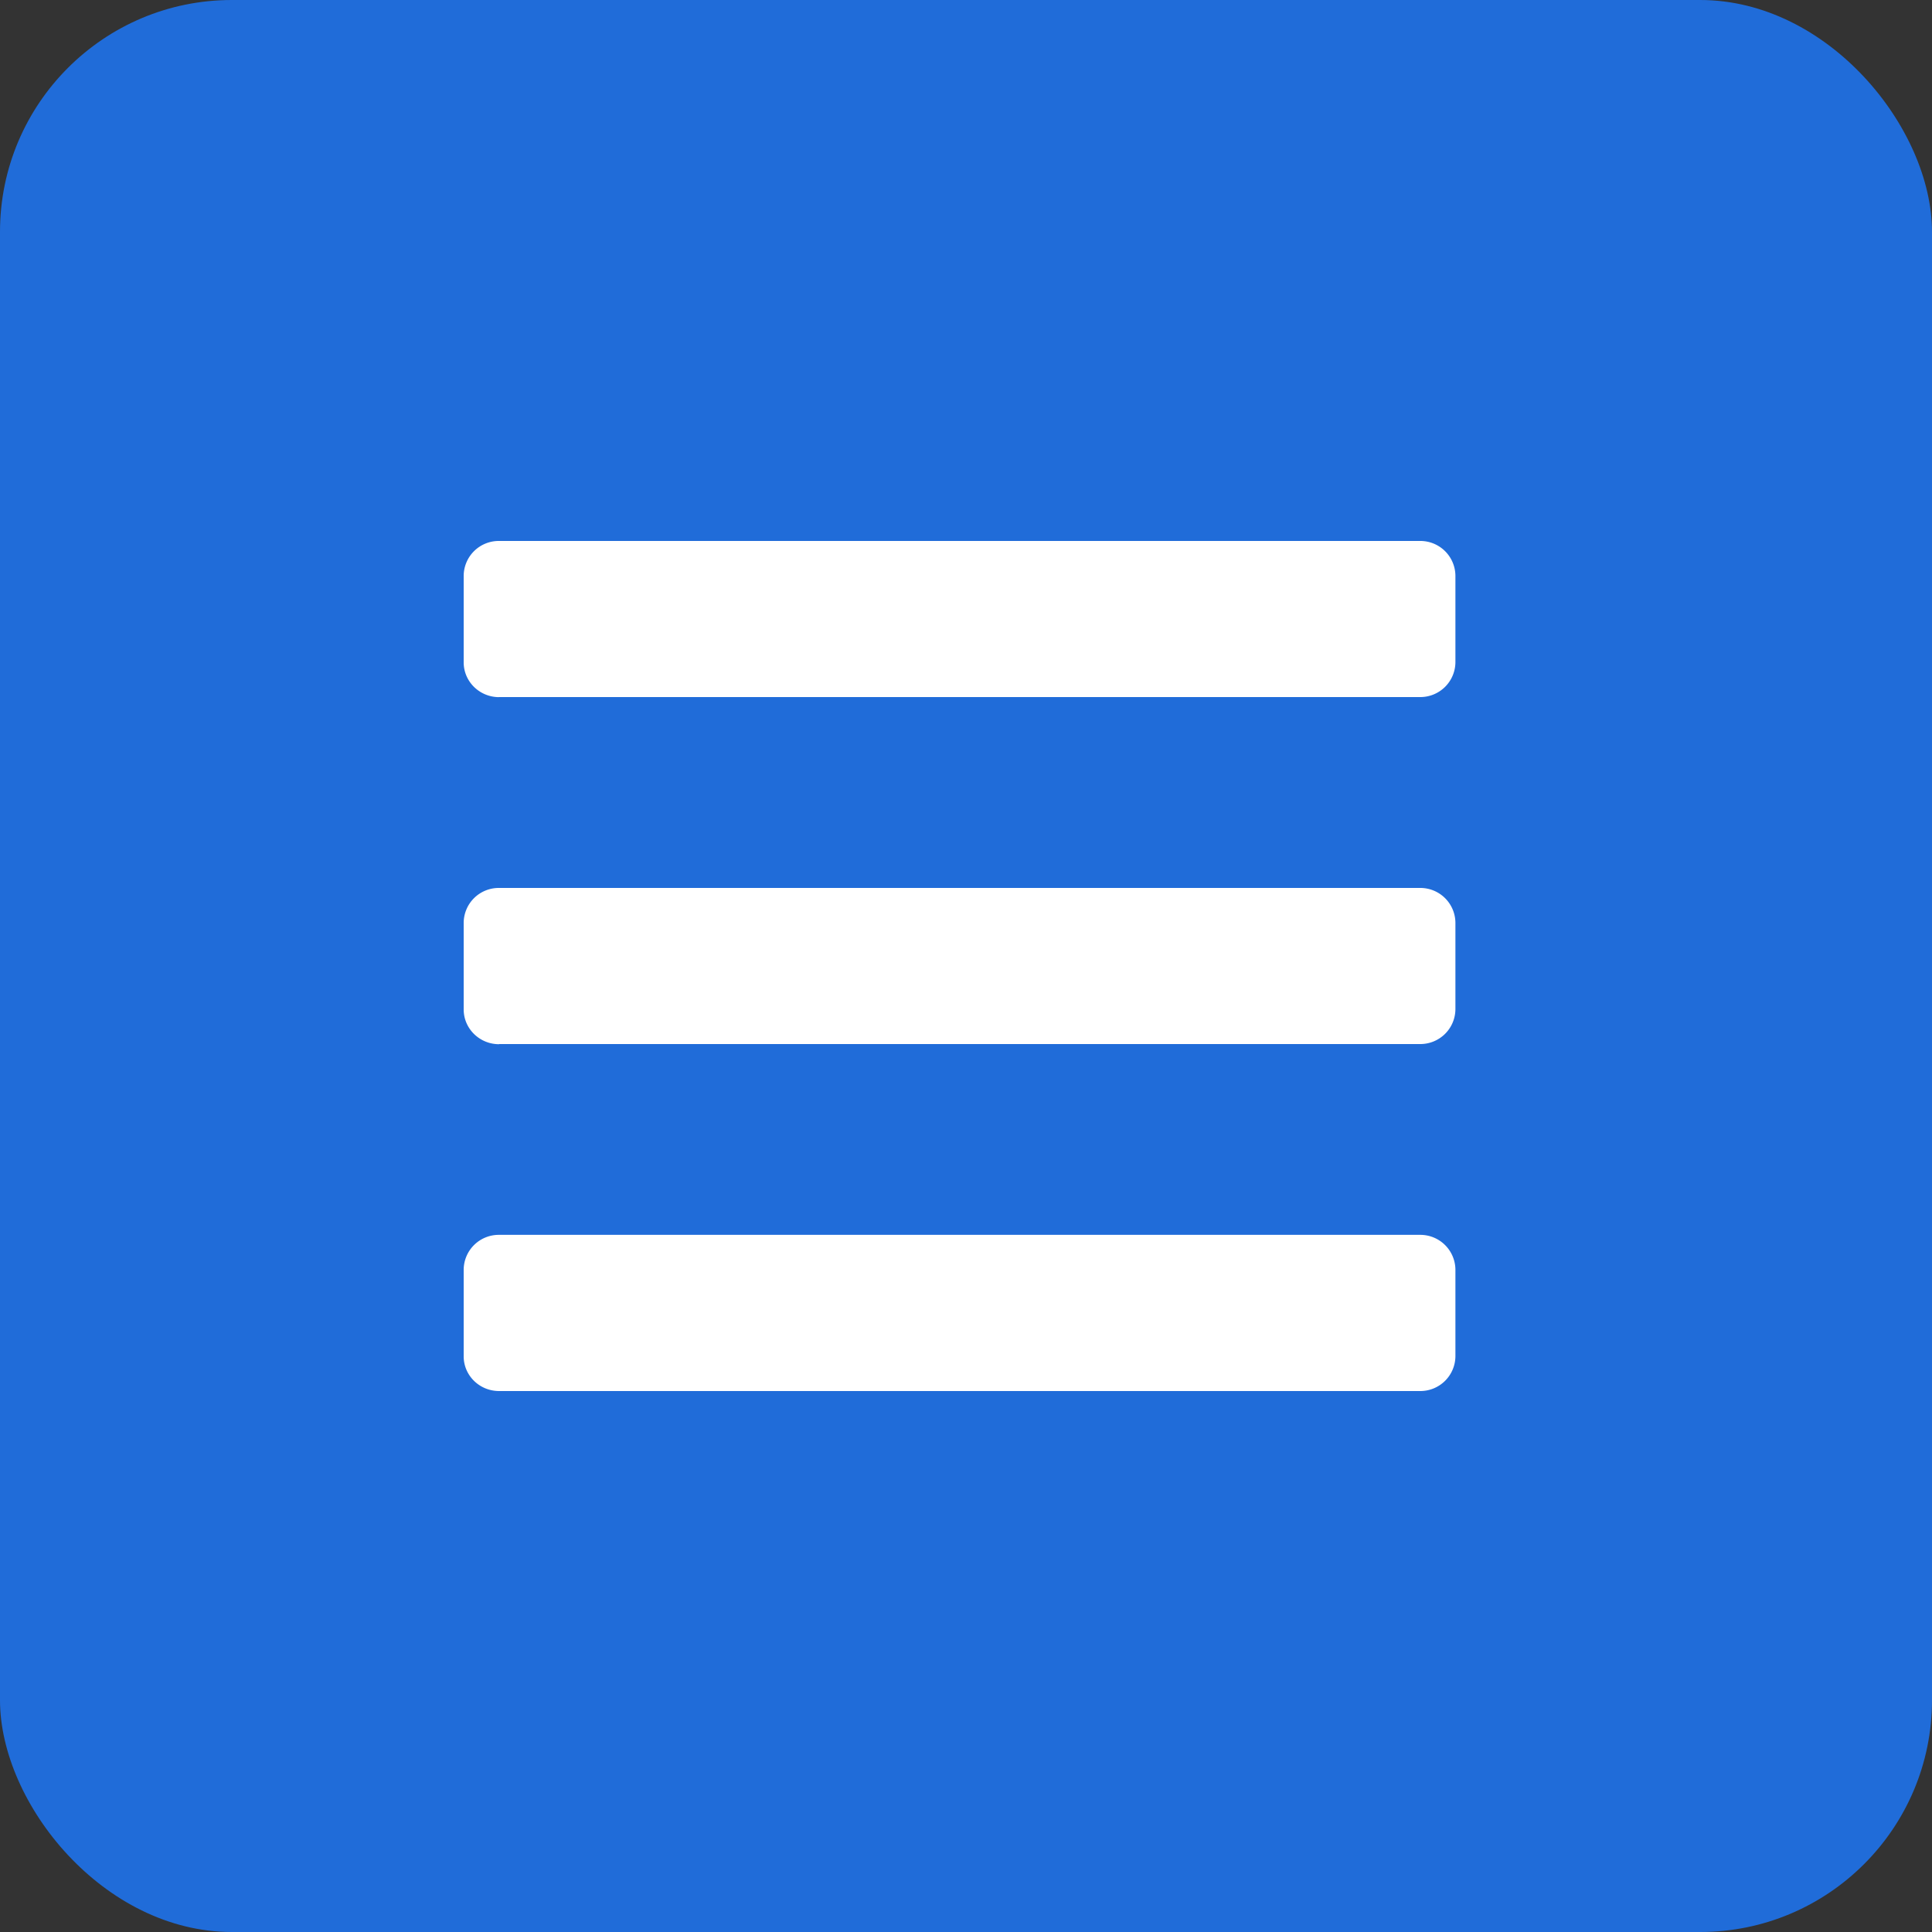 <svg width="25" height="25" xmlns="http://www.w3.org/2000/svg">
    <rect width="100%" height="100%" fill="#333333" stroke="none"/>
    <g fill="none" fill-rule="evenodd">
        <rect fill="#206CD9" width="25" height="25" rx="3"/>
        <path d="M6.458 9.02h11.917a.454.454 0 00.458-.449V7.45A.454.454 0 0018.375 7H6.458A.454.454 0 006 7.449v1.122c0 .248.205.45.458.45zm0 4.49h11.917a.454.454 0 00.458-.449V11.94a.454.454 0 00-.458-.45H6.458a.454.454 0 00-.458.45v1.122c0 .248.205.45.458.45zm0 4.49h11.917a.454.454 0 00.458-.449v-1.122a.454.454 0 00-.458-.45H6.458a.454.454 0 00-.458.45v1.122c0 .248.205.449.458.449z" fill="#FFF" fill-rule="nonzero"/>
    </g>
</svg>
